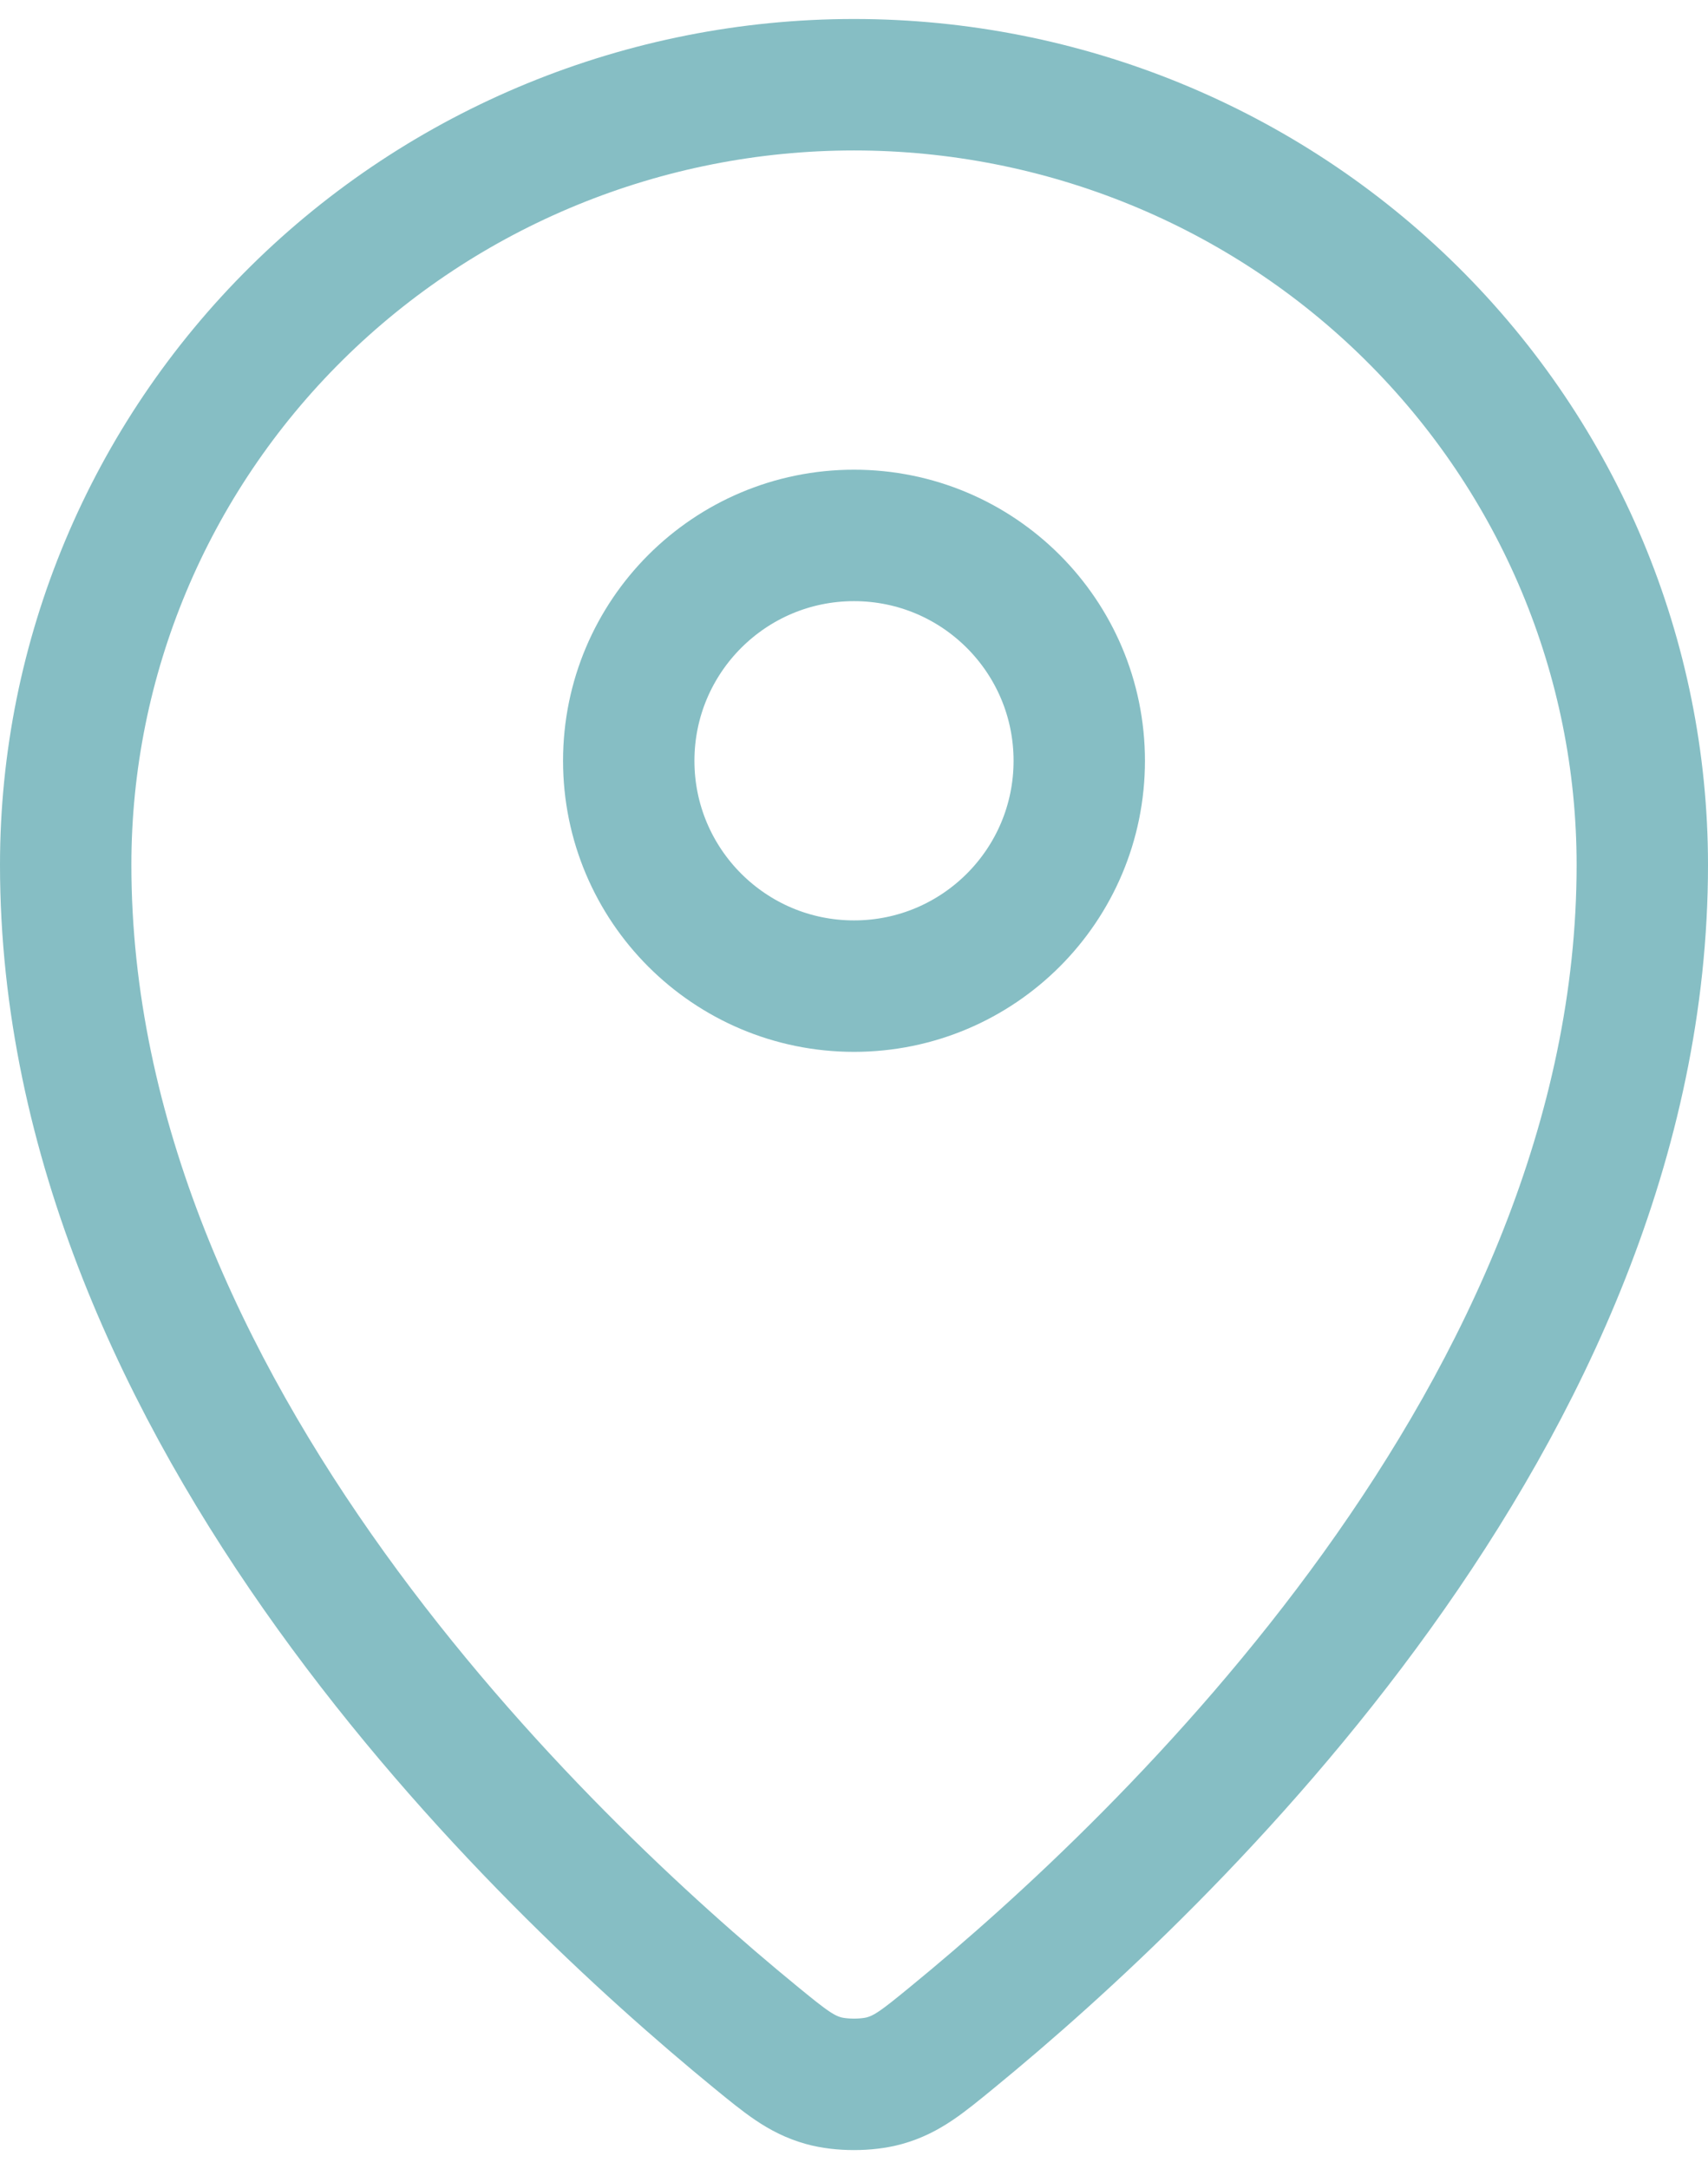 <?xml version="1.0" encoding="UTF-8"?> <svg xmlns="http://www.w3.org/2000/svg" width="26" height="33" viewBox="0 0 26 33" fill="none"><path d="M1 13.157C1 21.474 8.276 28.352 11.497 30.99C11.958 31.367 12.191 31.558 12.535 31.655C12.803 31.73 13.197 31.73 13.465 31.655C13.809 31.558 14.041 31.369 14.503 30.99C17.724 28.353 25 21.475 25 13.158C25 10.01 23.736 6.991 21.485 4.765C19.235 2.539 16.183 1.289 13 1.289C9.818 1.289 6.765 2.54 4.515 4.765C2.264 6.991 1 10.009 1 13.157Z" stroke="#86BEC4" stroke-width="2" stroke-linecap="round" stroke-linejoin="round"></path><path d="M9.571 11.575C9.571 13.468 11.107 15.003 13 15.003C14.894 15.003 16.429 13.468 16.429 11.575C16.429 9.681 14.894 8.146 13 8.146C11.107 8.146 9.571 9.681 9.571 11.575Z" stroke="#86BEC4" stroke-width="2" stroke-linecap="round" stroke-linejoin="round"></path></svg> 